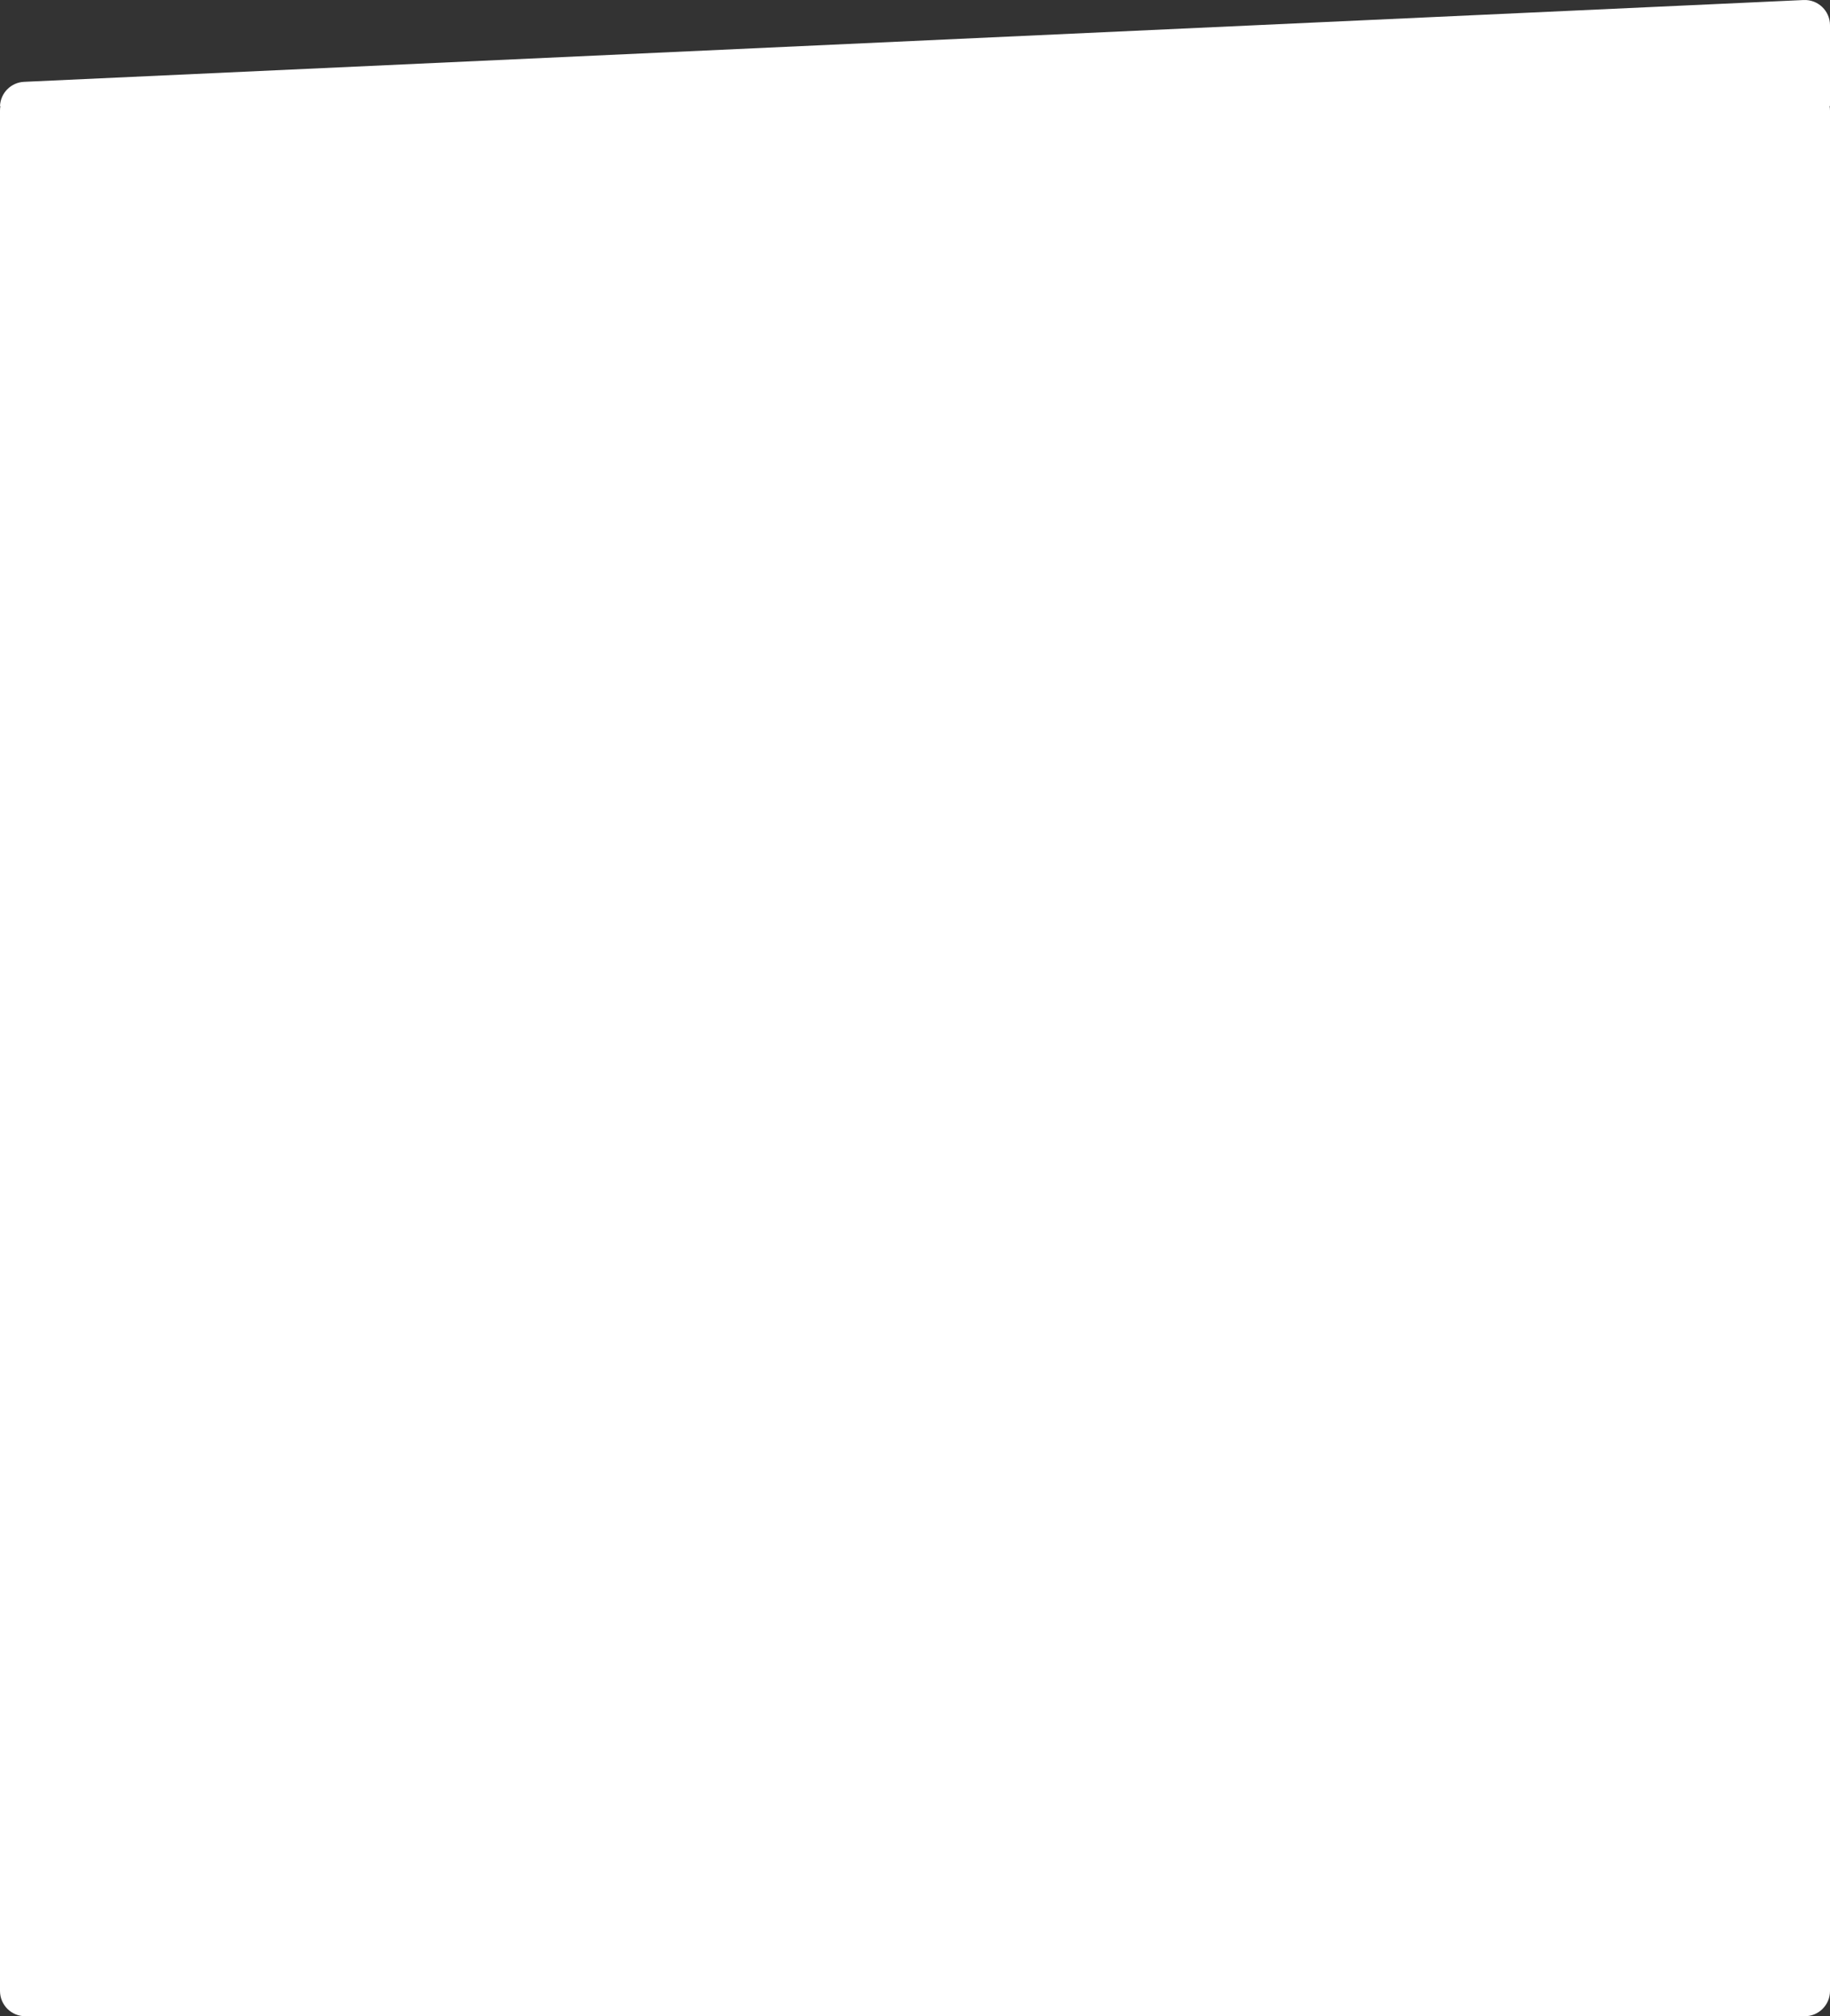 <?xml version="1.0" encoding="UTF-8"?> <svg xmlns="http://www.w3.org/2000/svg" width="1160" height="1278" viewBox="0 0 1160 1278" fill="none"><rect x="0" y="0" width="1160" height="1278" fill="#333333" stroke="none"/><path d="M0 70C0 61.163 7.163 54 16 54L1144 54C1152.84 54 1160 61.164 1160 70V1262C1160 1270.84 1152.84 1278 1144 1278H16C7.163 1278 0 1270.84 0 1262V70Z" fill="white"></path><path fill-rule="evenodd" clip-rule="evenodd" d="M15.254 51.873C6.915 52.256 0.31 58.974 0 67.248H1160V16C1160 6.875 1152.38 -0.402 1143.27 0.017L15.254 51.873Z" fill="white"></path></svg> 